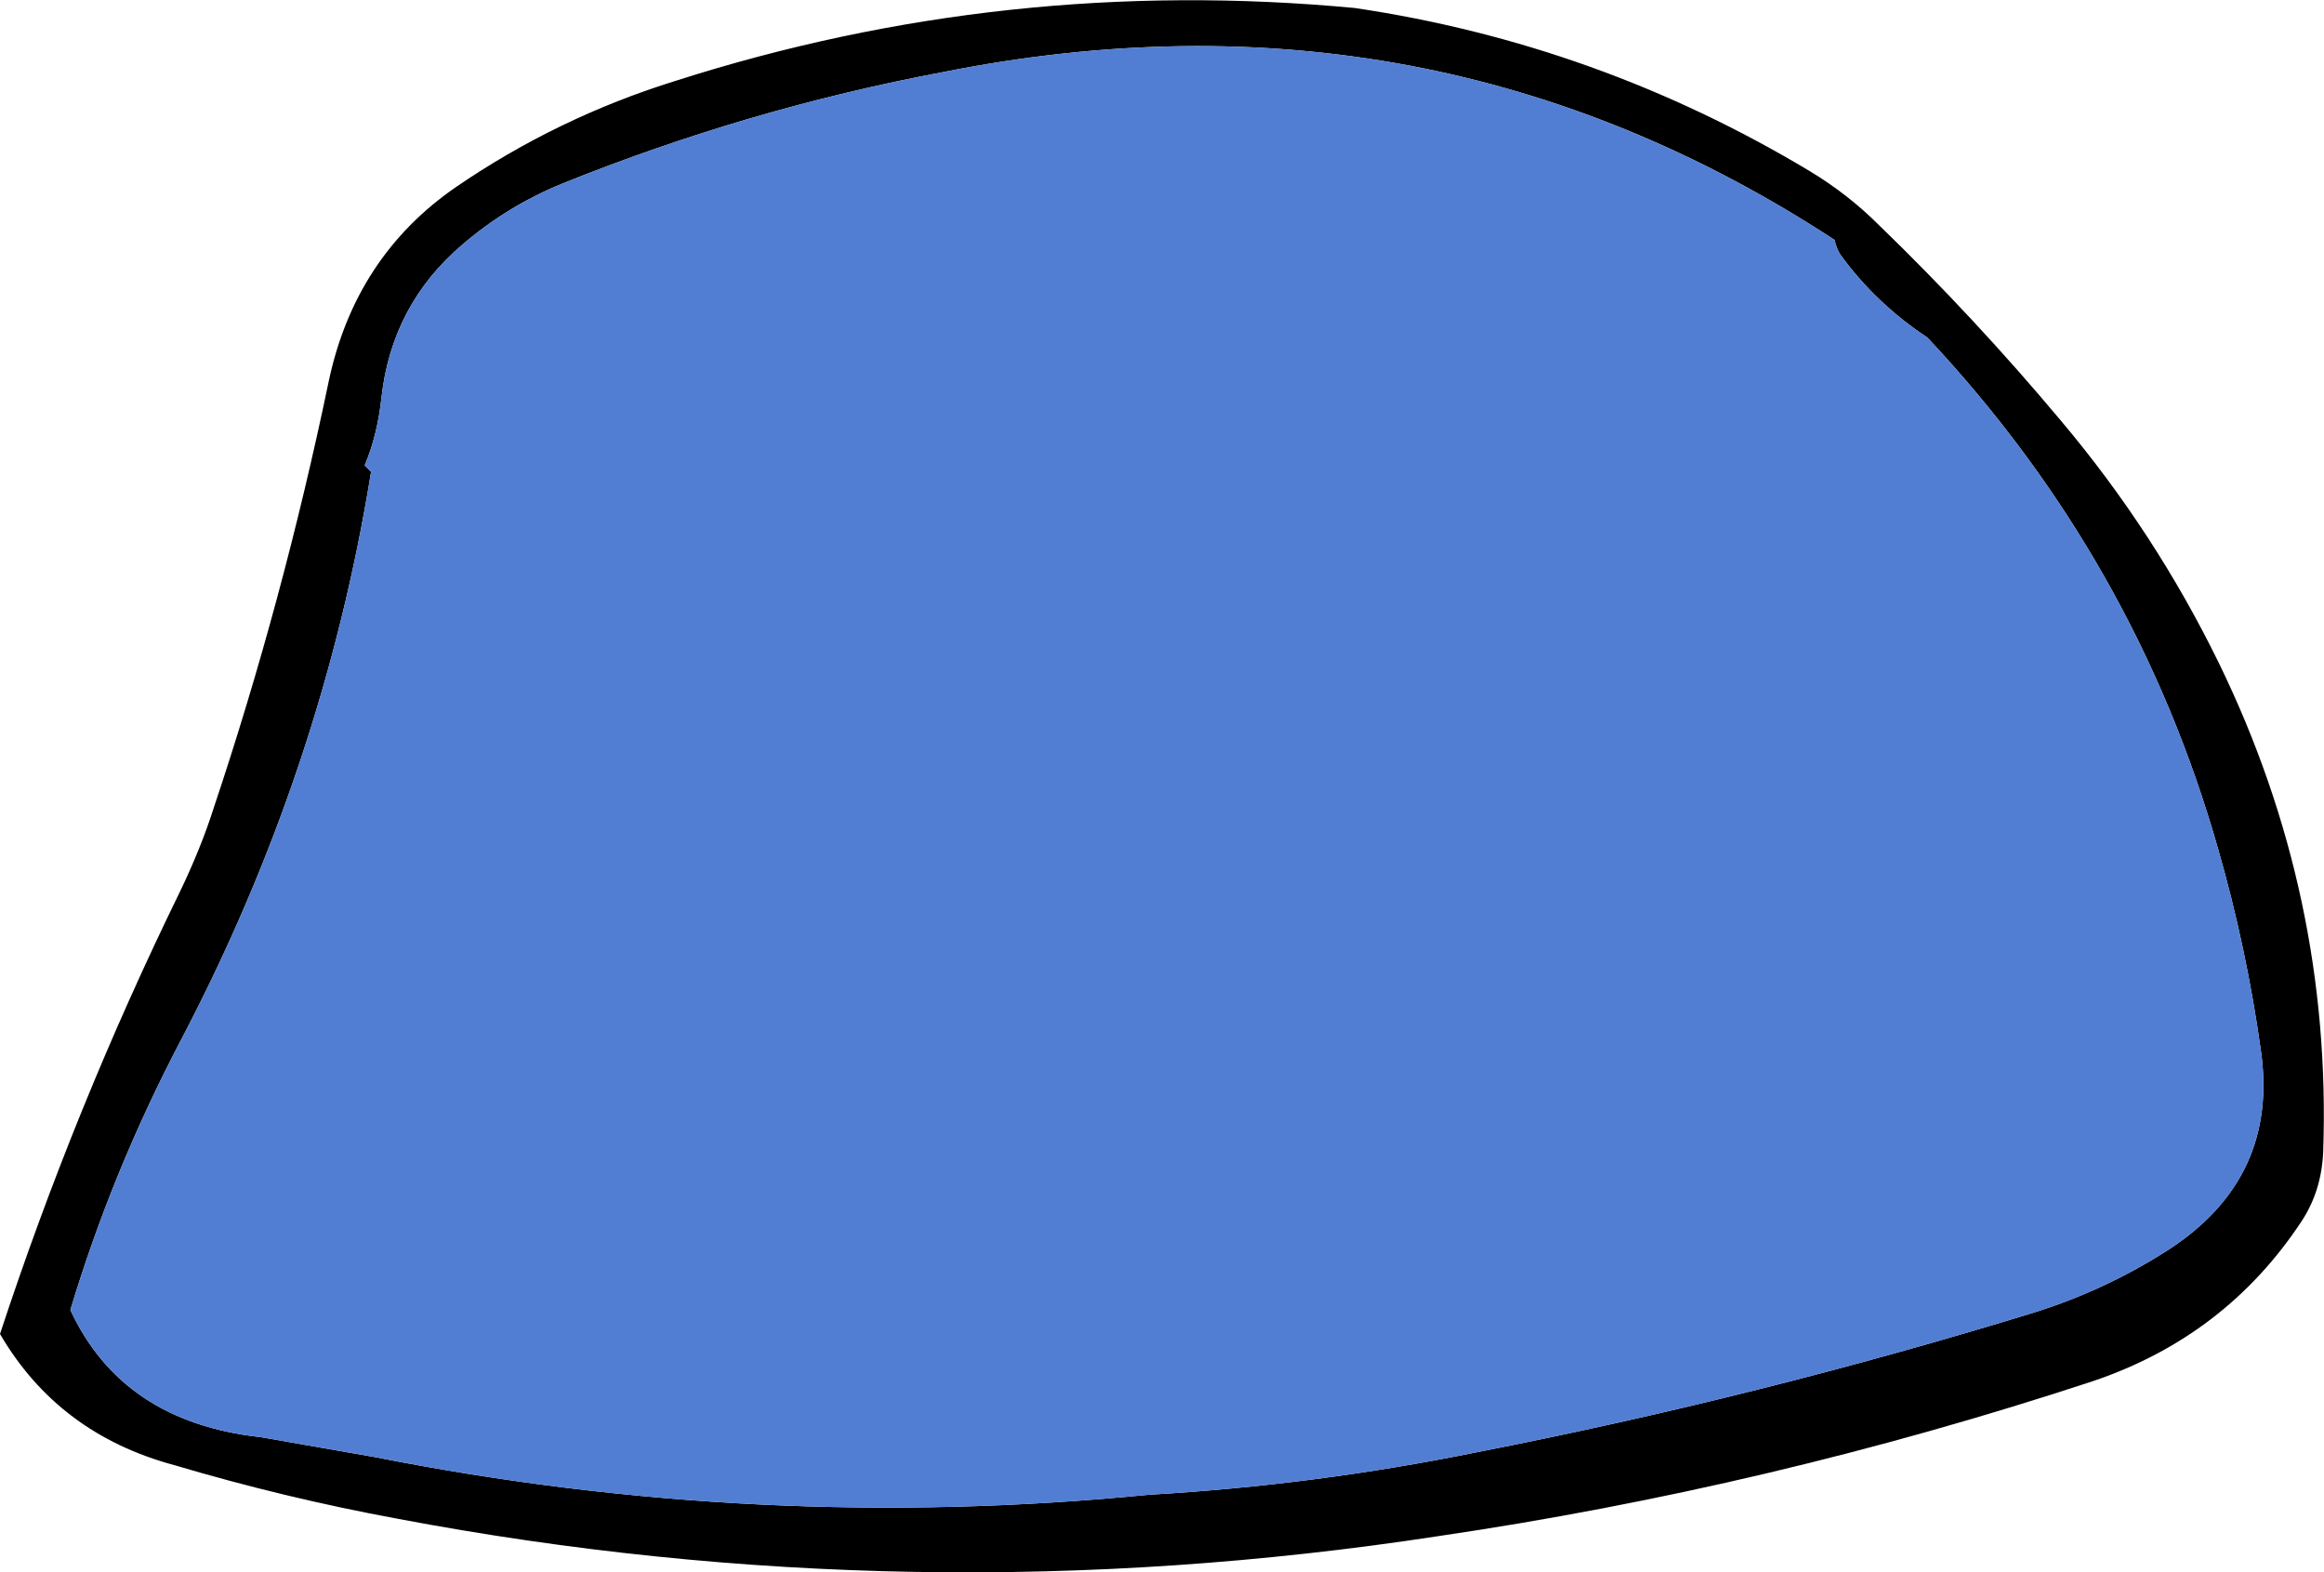 <?xml version="1.0" encoding="UTF-8" standalone="no"?>
<svg xmlns:xlink="http://www.w3.org/1999/xlink" height="98.3px" width="145.3px" xmlns="http://www.w3.org/2000/svg">
  <g transform="matrix(1.0, 0.0, 0.0, 1.0, 72.8, 49.2)">
    <path d="M11.9 -48.7 Q27.1 -46.45 40.35 -38.5 42.75 -37.05 44.65 -35.15 50.65 -29.35 56.05 -22.9 61.95 -15.9 65.95 -7.7 73.0 6.8 72.45 22.8 72.35 25.25 71.1 27.15 66.35 34.35 58.05 37.15 37.85 43.8 17.05 46.85 -15.7 51.85 -47.95 45.75 -55.0 44.45 -61.9 42.4 -69.15 40.45 -72.8 34.2 -68.15 20.05 -61.55 6.55 -60.25 3.85 -59.45 1.35 -55.1 -11.65 -52.25 -25.35 -50.6 -33.15 -44.3 -37.5 -37.95 -41.85 -30.55 -44.15 -9.9 -50.75 11.9 -48.7 M42.25 -33.3 Q42.0 -33.7 41.9 -34.2 16.6 -50.75 -13.8 -44.7 -26.05 -42.4 -37.7 -37.7 -41.1 -36.3 -43.9 -33.9 -48.3 -30.15 -48.95 -24.35 -49.2 -22.0 -50.0 -20.1 L-49.6 -19.7 Q-52.6 -1.1 -61.5 15.85 -65.8 24.05 -68.4 32.7 -65.15 39.7 -56.5 40.65 L-49.35 41.9 Q-25.35 46.65 -0.95 44.25 9.4 43.65 19.5 41.6 37.15 38.15 54.4 32.85 58.85 31.45 62.75 28.95 69.7 24.45 68.55 16.45 67.65 10.05 65.9 3.95 60.75 -14.2 47.7 -28.1 44.45 -30.25 42.25 -33.3" fill="#000000" fill-rule="evenodd" stroke="none"/>
    <path d="M42.25 -33.3 Q44.45 -30.25 47.7 -28.1 60.75 -14.2 65.9 3.95 67.65 10.05 68.55 16.45 69.7 24.45 62.75 28.95 58.85 31.45 54.4 32.85 37.15 38.15 19.5 41.6 9.4 43.65 -0.95 44.25 -25.35 46.65 -49.35 41.9 L-56.5 40.65 Q-65.15 39.7 -68.4 32.7 -65.8 24.05 -61.5 15.85 -52.6 -1.1 -49.6 -19.7 L-50.0 -20.1 Q-49.2 -22.0 -48.95 -24.35 -48.3 -30.15 -43.9 -33.9 -41.1 -36.3 -37.7 -37.7 -26.05 -42.4 -13.8 -44.7 16.6 -50.75 41.9 -34.2 42.0 -33.7 42.25 -33.3" fill="#517ed2" fill-rule="evenodd" stroke="none"/>
  </g>
</svg>
